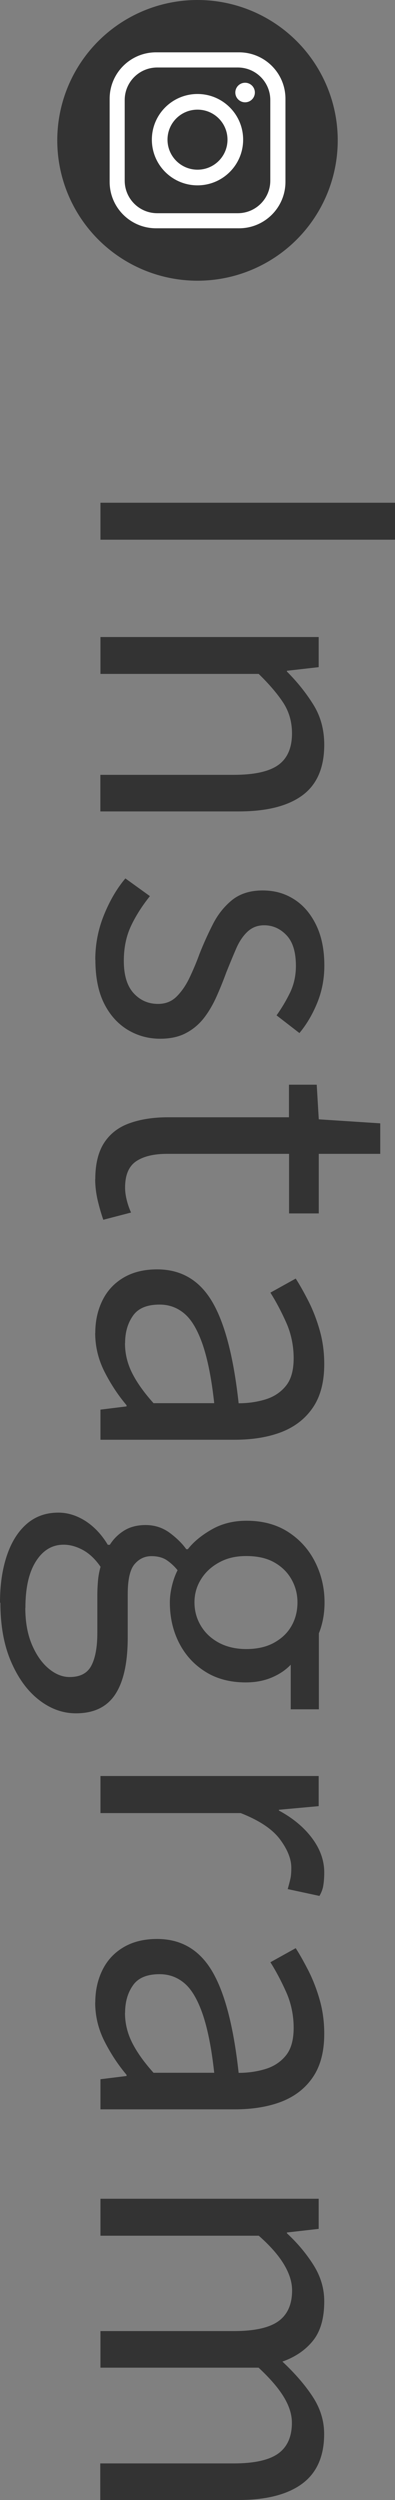 <?xml version="1.0" encoding="UTF-8"?>
<svg id="_レイヤー_2" data-name="レイヤー 2" xmlns="http://www.w3.org/2000/svg" viewBox="0 0 40.42 255.6">
  <rect x="0" y="0" width="40.42" height="255.6" fill="#808080" stroke="none"/>
  <defs>
    <style>
      .cls-1 {
        fill: #fff;
      }

      .cls-2 {
        fill: #333;
      }
    </style>
  </defs>
  <g id="_レイヤー_1-2" data-name="レイヤー 1">
    <g>
      <g>
        <path class="cls-2" d="M10.28,51.4h30.14v3.78H10.28v-3.78Z"/>
        <path class="cls-2" d="M10.28,65.13h22.33v3.08l-3.25.37v.08c1.07,1.07,1.97,2.2,2.71,3.39s1.11,2.56,1.11,4.09c0,2.36-.75,4.08-2.24,5.18-1.5,1.1-3.67,1.64-6.52,1.64h-14.15v-3.74h13.65c2.11,0,3.63-.34,4.56-1.01.93-.67,1.4-1.75,1.4-3.23,0-1.15-.29-2.18-.86-3.08-.58-.9-1.43-1.91-2.55-3H10.28v-3.78Z"/>
        <path class="cls-2" d="M9.75,98.11c0-1.56.29-3.08.88-4.54s1.32-2.72,2.2-3.76l2.51,1.81c-.79.99-1.44,2-1.93,3.04s-.74,2.23-.74,3.58c0,1.48.34,2.58,1.01,3.31.67.73,1.5,1.09,2.49,1.09.77,0,1.4-.25,1.91-.76.51-.51.95-1.15,1.32-1.93s.71-1.58,1.01-2.41c.41-1.04.87-2.06,1.38-3.06.51-1,1.17-1.82,1.97-2.47.81-.64,1.84-.97,3.1-.97s2.28.3,3.23.9c.95.6,1.7,1.48,2.26,2.63s.84,2.54.84,4.15c0,1.37-.25,2.65-.74,3.84-.49,1.19-1.1,2.21-1.81,3.06l-2.34-1.81c.55-.77,1.01-1.56,1.4-2.36.38-.81.58-1.71.58-2.69,0-1.43-.32-2.47-.97-3.15-.64-.67-1.4-1.01-2.28-1.01-.69,0-1.26.23-1.73.68-.47.45-.86,1.05-1.17,1.79-.32.74-.64,1.52-.97,2.34-.3.82-.63,1.64-.99,2.45-.36.81-.78,1.54-1.27,2.18-.49.64-1.1,1.17-1.83,1.56-.73.4-1.62.6-2.69.6-1.21,0-2.32-.31-3.33-.92-1.01-.62-1.82-1.52-2.41-2.71s-.88-2.68-.88-4.46Z"/>
        <path class="cls-2" d="M9.75,120.56c0-1.56.31-2.81.92-3.74s1.49-1.6,2.61-1.99c1.12-.4,2.43-.6,3.91-.6h12.38v-3.33h2.84l.21,3.54,6.29.41v3.12h-6.29v6.09h-3.04v-6.09h-12.5c-1.34,0-2.39.25-3.15.76-.75.51-1.13,1.4-1.13,2.69,0,.41.06.85.18,1.32.12.47.27.88.43,1.23l-2.84.74c-.22-.63-.41-1.3-.58-2.01-.16-.71-.25-1.43-.25-2.14Z"/>
        <path class="cls-2" d="M9.75,136.27c0-1.23.25-2.34.74-3.33.49-.99,1.21-1.76,2.16-2.32.95-.56,2.09-.84,3.43-.84,2.44,0,4.31,1.09,5.61,3.27,1.3,2.18,2.21,5.65,2.73,10.42.96,0,1.87-.13,2.73-.39.86-.26,1.56-.72,2.1-1.38.54-.66.8-1.6.8-2.84s-.25-2.5-.76-3.64c-.51-1.14-1.05-2.16-1.62-3.06l2.59-1.44c.44.68.88,1.48,1.34,2.38.45.9.83,1.89,1.13,2.96.3,1.07.45,2.21.45,3.41,0,1.81-.38,3.28-1.15,4.42-.77,1.14-1.83,1.97-3.19,2.51-1.36.53-2.97.8-4.83.8h-13.73v-3.08l2.67-.33v-.12c-.88-1.04-1.63-2.19-2.26-3.43-.63-1.25-.95-2.57-.95-3.97ZM12.79,137.34c0,1.07.25,2.09.74,3.06.49.97,1.22,1.99,2.18,3.06h6.21c-.27-2.5-.67-4.48-1.17-5.96-.51-1.48-1.12-2.54-1.85-3.17s-1.58-.95-2.57-.95c-1.29,0-2.2.38-2.73,1.15-.54.77-.8,1.7-.8,2.8Z"/>
        <path class="cls-2" d="M0,163.86c0-1.81.23-3.41.7-4.81.47-1.4,1.15-2.48,2.04-3.25.89-.77,1.97-1.15,3.23-1.15.96,0,1.88.29,2.78.86.89.58,1.65,1.38,2.28,2.43h.21c.36-.58.84-1.06,1.44-1.44.6-.38,1.34-.58,2.22-.58.93,0,1.75.27,2.47.8.71.53,1.28,1.09,1.69,1.67h.16c.58-.74,1.38-1.41,2.43-2.01,1.04-.6,2.23-.9,3.58-.9,1.64,0,3.06.38,4.26,1.15,1.19.77,2.11,1.79,2.75,3.06.64,1.27.97,2.65.97,4.13,0,.66-.06,1.25-.17,1.79s-.25.99-.41,1.38v7.77h-2.88v-4.56c-.52.55-1.18.99-1.97,1.32s-1.67.49-2.63.49c-1.59,0-2.97-.36-4.13-1.09-1.17-.73-2.06-1.71-2.69-2.94-.63-1.23-.95-2.62-.95-4.15,0-.52.07-1.08.21-1.67.14-.59.33-1.13.58-1.62-.33-.41-.7-.75-1.11-1.03-.41-.27-.93-.41-1.56-.41-.69,0-1.26.27-1.73.82-.47.55-.7,1.58-.7,3.08v4.4c0,2.58-.42,4.52-1.27,5.82-.85,1.3-2.19,1.95-4.03,1.95-1.37,0-2.64-.47-3.82-1.4-1.18-.93-2.12-2.24-2.84-3.93s-1.07-3.68-1.07-5.98ZM2.59,164.39c0,1.42.22,2.67.66,3.72s1.01,1.88,1.71,2.47c.7.59,1.42.88,2.16.88,1.07,0,1.81-.38,2.22-1.15.41-.77.62-1.89.62-3.37v-3.87c0-.41.02-.87.06-1.38.04-.51.13-1.01.27-1.5-.55-.8-1.16-1.37-1.83-1.73-.67-.36-1.32-.53-1.95-.53-1.18,0-2.12.57-2.84,1.71s-1.07,2.72-1.07,4.75ZM19.9,163.82c0,.88.22,1.68.66,2.41.44.73,1.05,1.3,1.85,1.73.79.42,1.73.64,2.8.64s2.04-.21,2.82-.64c.78-.43,1.38-.99,1.79-1.71.41-.71.62-1.52.62-2.43,0-.85-.21-1.64-.62-2.36s-1-1.3-1.77-1.73c-.77-.43-1.71-.64-2.84-.64s-2,.22-2.8.66c-.8.44-1.41,1.01-1.85,1.73-.44.71-.66,1.49-.66,2.34Z"/>
        <path class="cls-2" d="M10.28,181.58h22.33v3.08l-4.07.37v.08c1.43.77,2.56,1.71,3.39,2.82s1.25,2.28,1.25,3.52c0,.52-.04.97-.1,1.34s-.2.72-.39,1.05l-3.25-.7c.11-.38.2-.73.27-1.03.07-.3.1-.69.1-1.15,0-.9-.39-1.88-1.17-2.92-.78-1.04-2.12-1.93-4.01-2.67h-14.35v-3.78Z"/>
        <path class="cls-2" d="M9.75,204.73c0-1.23.25-2.34.74-3.33.49-.99,1.21-1.76,2.16-2.32.95-.56,2.09-.84,3.43-.84,2.44,0,4.31,1.09,5.61,3.27,1.3,2.18,2.21,5.65,2.73,10.42.96,0,1.87-.13,2.73-.39.86-.26,1.56-.72,2.1-1.38.54-.66.8-1.6.8-2.84s-.25-2.5-.76-3.64c-.51-1.14-1.05-2.16-1.62-3.06l2.59-1.44c.44.68.88,1.48,1.34,2.38.45.9.83,1.89,1.13,2.96.3,1.07.45,2.21.45,3.41,0,1.81-.38,3.28-1.15,4.42-.77,1.14-1.83,1.97-3.19,2.51-1.36.53-2.97.8-4.83.8h-13.73v-3.08l2.67-.33v-.12c-.88-1.04-1.63-2.19-2.26-3.43-.63-1.25-.95-2.57-.95-3.97ZM12.79,205.8c0,1.07.25,2.09.74,3.06.49.97,1.22,1.99,2.18,3.06h6.21c-.27-2.5-.67-4.48-1.17-5.96-.51-1.48-1.12-2.54-1.85-3.17s-1.58-.95-2.57-.95c-1.29,0-2.2.38-2.73,1.15-.54.77-.8,1.7-.8,2.8Z"/>
        <path class="cls-2" d="M10.28,224.8h22.33v3.08l-3.25.37v.08c1.07.99,1.97,2.06,2.71,3.23s1.11,2.41,1.11,3.72c0,1.73-.38,3.07-1.15,4.03-.77.96-1.81,1.67-3.13,2.14,1.26,1.18,2.29,2.36,3.08,3.56s1.19,2.47,1.19,3.84c0,2.28-.75,3.97-2.24,5.08-1.5,1.11-3.67,1.67-6.52,1.67h-14.15v-3.74h13.65c2.11,0,3.63-.34,4.56-1.01.93-.67,1.4-1.72,1.4-3.15,0-.85-.28-1.73-.84-2.65-.56-.92-1.42-1.91-2.57-2.98H10.28v-3.74h13.65c2.11,0,3.63-.34,4.56-1.01s1.4-1.72,1.4-3.15c0-.85-.28-1.74-.84-2.67-.56-.93-1.42-1.91-2.57-2.92H10.28v-3.78Z"/>
      </g>
      <g>
        <circle class="cls-2" cx="20.21" cy="14.35" r="14.35"/>
        <g>
          <path class="cls-1" d="M24.46,5.35h-8.49c-2.63,0-4.75,2.13-4.75,4.75v8.49c0,2.63,2.13,4.75,4.75,4.75h8.49c2.63,0,4.75-2.13,4.75-4.75v-8.49c0-2.63-2.13-4.75-4.75-4.75ZM27.66,18.47c0,1.84-1.49,3.33-3.33,3.33h-8.24c-1.84,0-3.33-1.49-3.33-3.33v-8.24c0-1.84,1.49-3.33,3.33-3.33h8.24c1.84,0,3.33,1.49,3.33,3.33v8.24Z"/>
          <path class="cls-1" d="M20.21,9.61c-2.58,0-4.67,2.09-4.67,4.67s2.09,4.67,4.67,4.67,4.67-2.09,4.67-4.67-2.09-4.67-4.67-4.67ZM20.21,17.35c-1.69,0-3.07-1.37-3.07-3.07s1.37-3.07,3.07-3.07,3.07,1.37,3.07,3.07-1.37,3.07-3.07,3.07Z"/>
          <circle class="cls-1" cx="25.08" cy="9.46" r="1"/>
        </g>
      </g>
    </g>
  </g>
</svg>